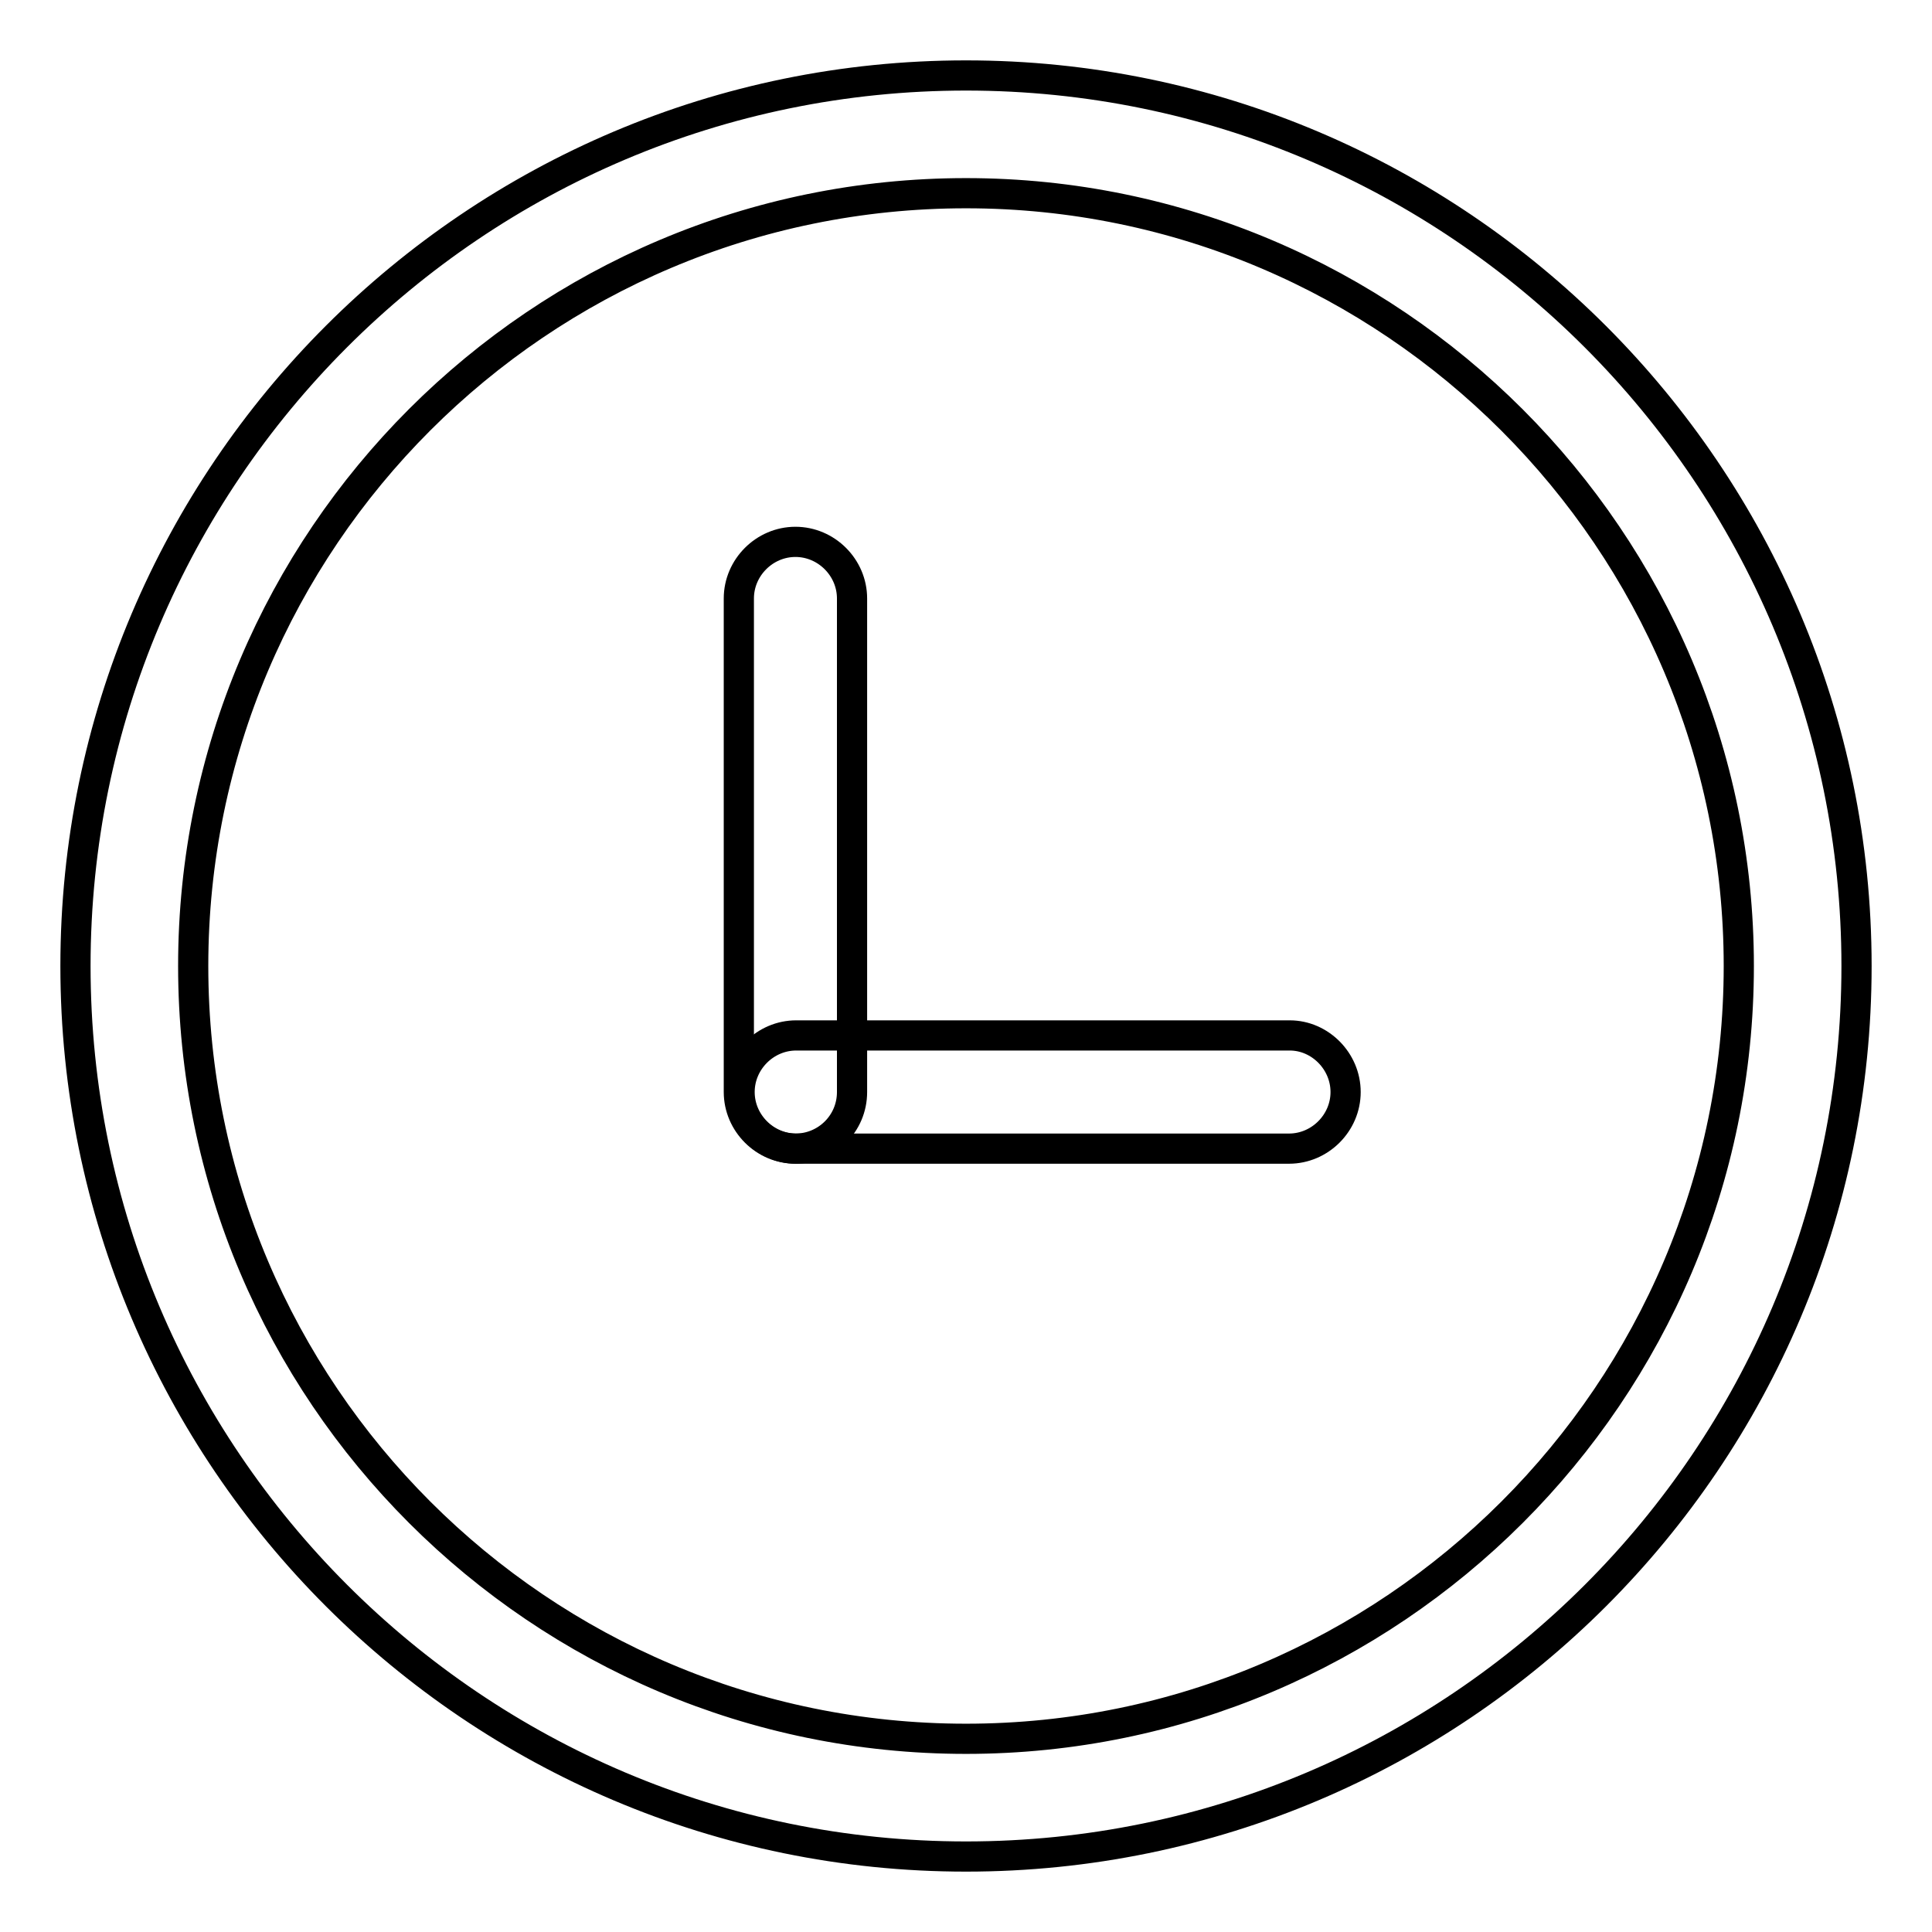 <?xml version="1.0" encoding="utf-8"?>
<!-- Svg Vector Icons : http://www.onlinewebfonts.com/icon -->
<!DOCTYPE svg PUBLIC "-//W3C//DTD SVG 1.1//EN" "http://www.w3.org/Graphics/SVG/1.1/DTD/svg11.dtd">
<svg version="1.1" xmlns="http://www.w3.org/2000/svg" xmlns:xlink="http://www.w3.org/1999/xlink" x="0px" y="0px" viewBox="0 0 256 256" enable-background="new 0 0 256 256" xml:space="preserve">
<g> <path stroke-width="4" fill-opacity="0" stroke="#000000"  d="M128,246c-65.1,0-118-52.9-118-118C10,62.9,62.9,10,128,10c65.1,0,118,53,118,118 C246,193.1,193.1,246,128,246z M128,25.6C71.5,25.6,25.6,71.5,25.6,128c0,56.5,45.9,102.4,102.4,102.4 c56.4,0,102.4-45.9,102.4-102.4C230.4,71.6,184.4,25.6,128,25.6z"/> <path stroke-width="4" fill-opacity="0" stroke="#000000"  d="M105.4,152.2c-4.1,0-7.5-3.4-7.5-7.5V79.3c0-4.1,3.4-7.5,7.5-7.5c4.1,0,7.5,3.4,7.5,7.5v65.4 C112.9,148.9,109.5,152.2,105.4,152.2z"/> <path stroke-width="4" fill-opacity="0" stroke="#000000"  d="M178.3,144.7c0,4.1-3.4,7.5-7.5,7.5h-65.3c-4.1,0-7.5-3.4-7.5-7.5c0-4.1,3.4-7.5,7.5-7.5h65.4 C174.9,137.2,178.3,140.6,178.3,144.7z"/></g>
</svg>
